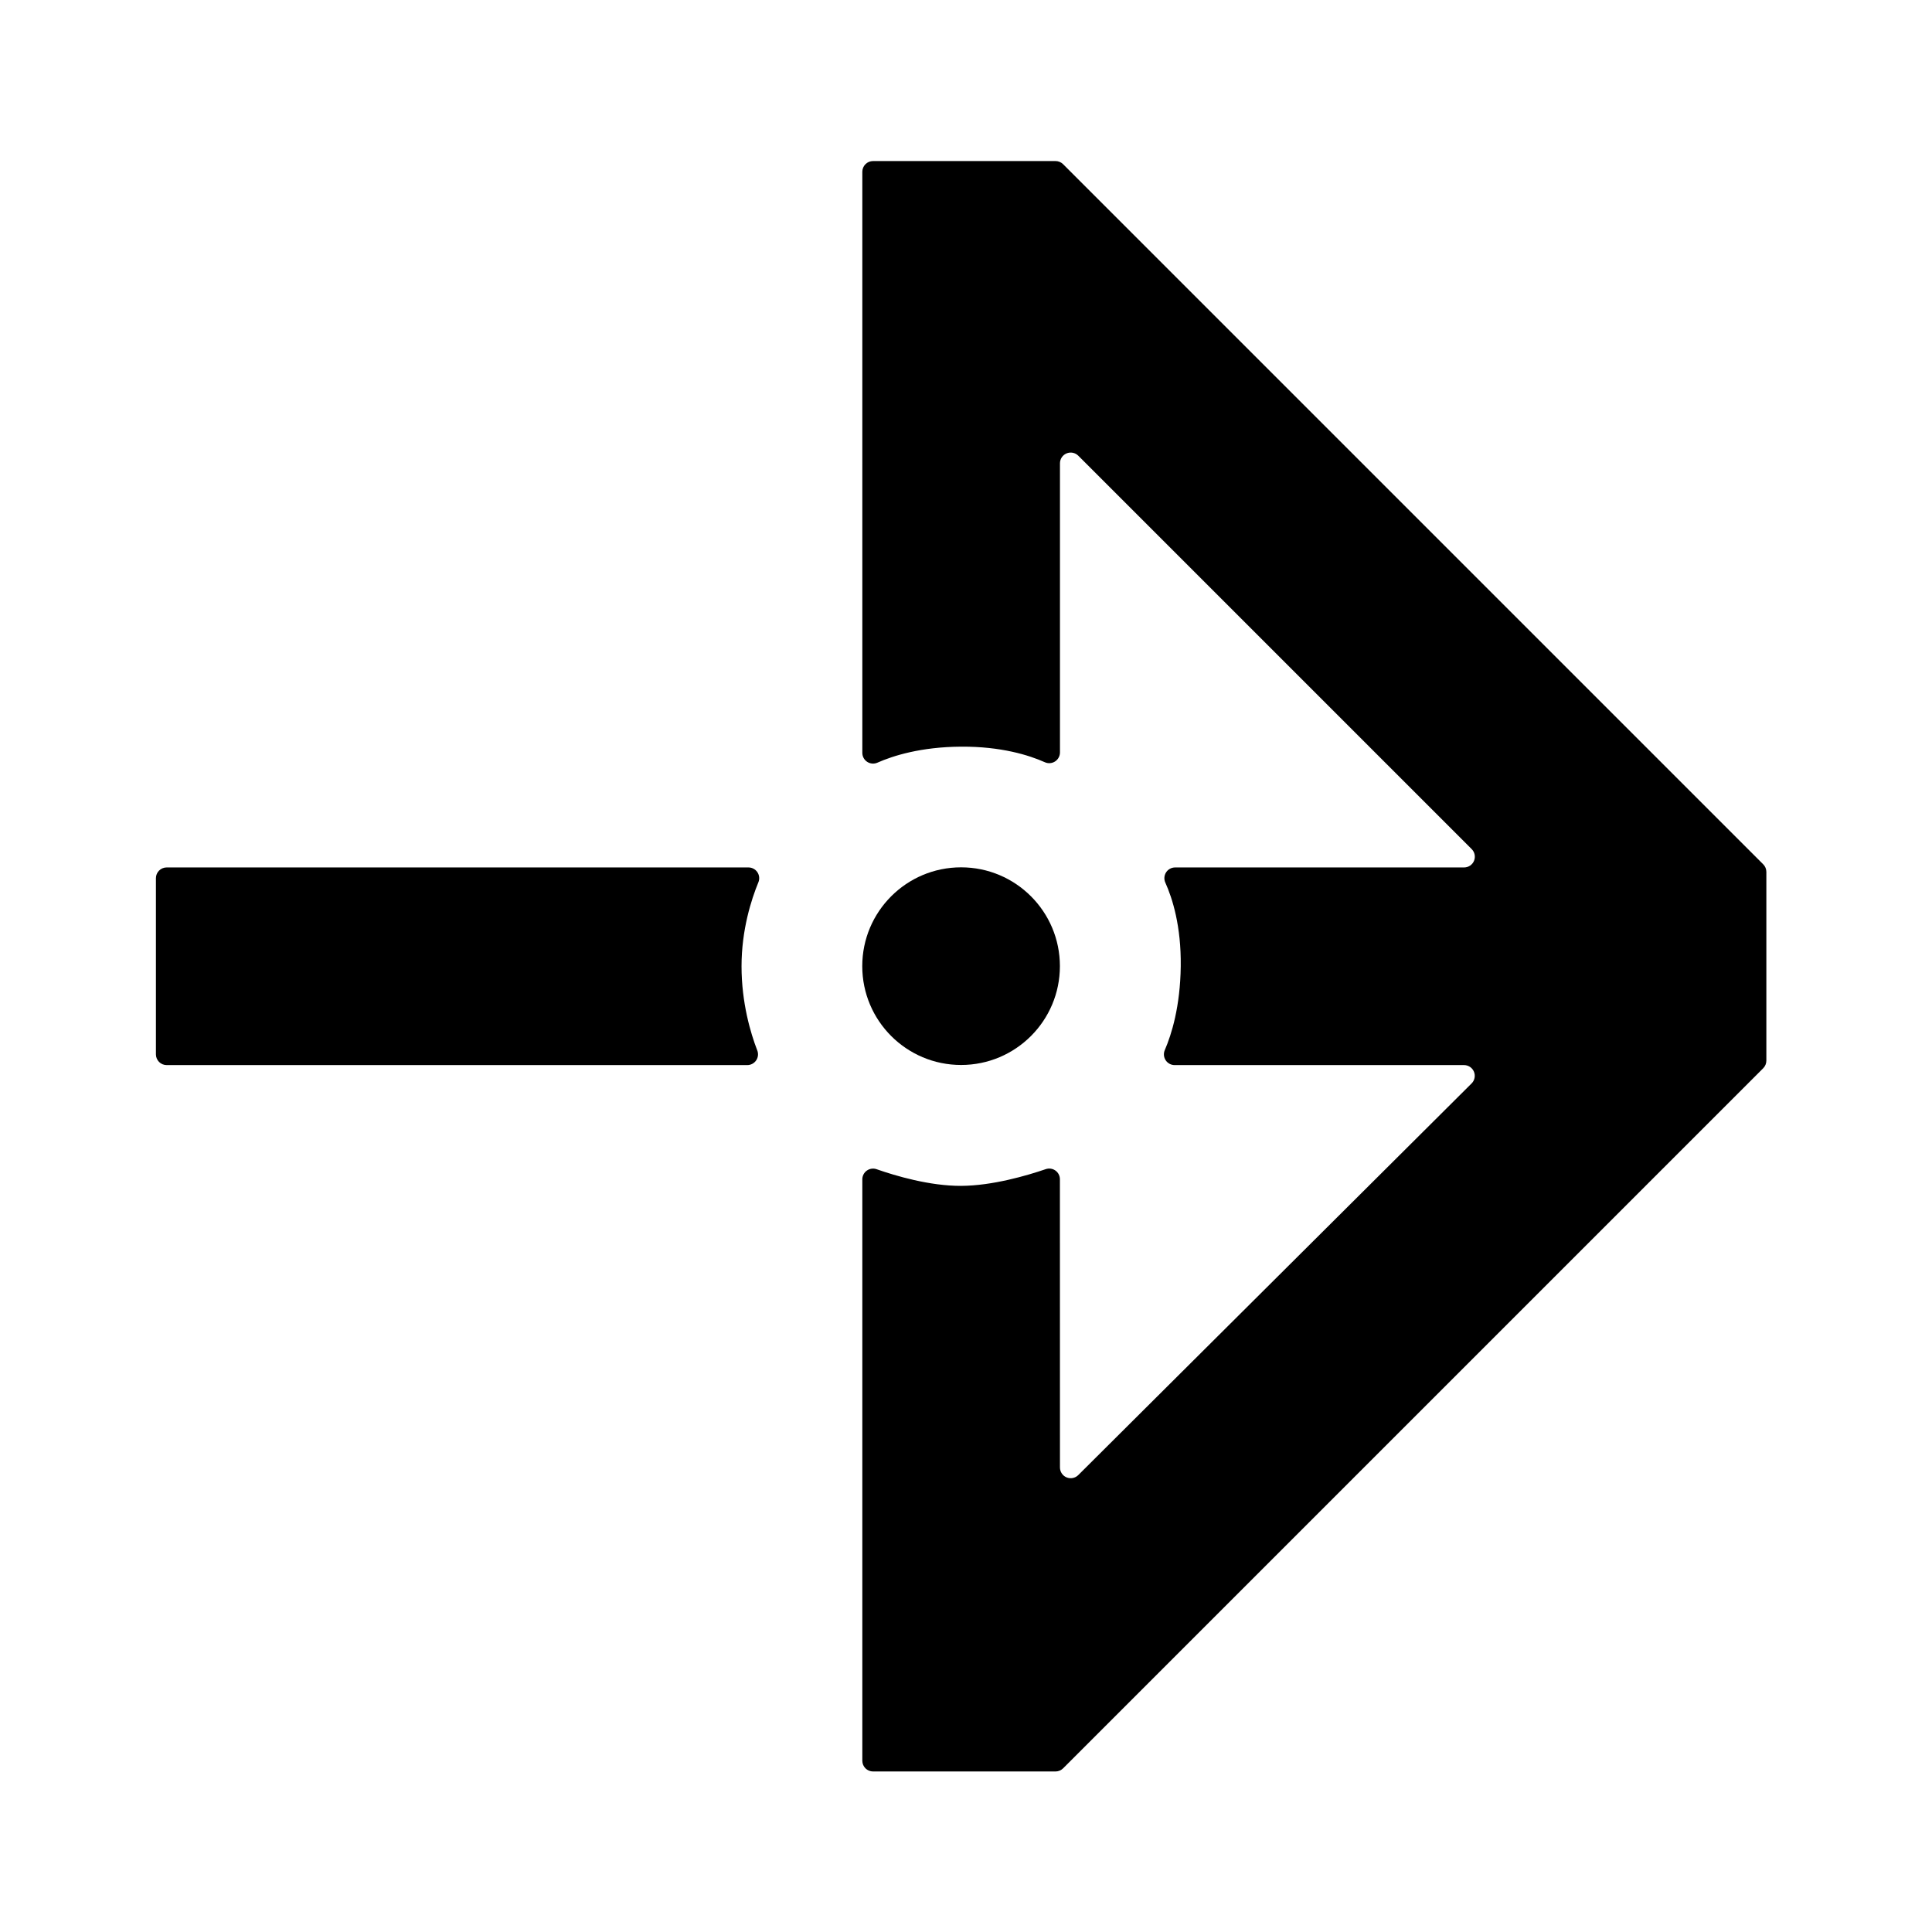 <?xml version="1.0" encoding="UTF-8" standalone="no"?>
<!DOCTYPE svg PUBLIC "-//W3C//DTD SVG 1.1//EN" "http://www.w3.org/Graphics/SVG/1.1/DTD/svg11.dtd">
<svg width="100%" height="100%" viewBox="0 0 1080 1080" version="1.1" xmlns="http://www.w3.org/2000/svg" xmlns:xlink="http://www.w3.org/1999/xlink" xml:space="preserve" xmlns:serif="http://www.serif.com/" style="fill-rule:evenodd;clip-rule:evenodd;stroke-linejoin:round;stroke-miterlimit:2;">
    <g transform="matrix(0.682,0,0,0.682,113.046,226.364)">
        <circle cx="622" cy="460" r="81"/>
    </g>
    <g transform="matrix(1.023,0,0,1.023,-15.136,-12.273)">
        <path d="M486,105.867C486,104.311 486.618,102.819 487.718,101.718C488.819,100.618 490.311,100 491.867,100C512.04,100 578.056,100 591.57,100C593.126,100 594.618,100.618 595.718,101.718C622.414,128.414 951.586,457.586 978.282,484.282C979.382,485.382 980,486.874 980,488.43L980,591.57C980,593.126 979.382,594.618 978.282,595.718C951.586,622.414 622.414,951.586 595.718,978.282C594.618,979.382 593.126,980 591.57,980L491.867,980C490.311,980 488.819,979.382 487.718,978.282C486.618,977.181 486,975.689 486,974.133L486,656.434C486,654.526 486.927,652.738 488.487,651.639C490.046,650.54 492.042,650.267 493.838,650.909C504.125,654.52 522.92,660.09 540,660C557.095,659.91 575.908,654.394 586.2,650.873C587.986,650.246 589.965,650.524 591.509,651.619C593.054,652.713 593.971,654.489 593.971,656.382C594,684.862 594,778.129 594,813.879C594,816.25 595.427,818.387 597.616,819.297C599.805,820.206 602.326,819.709 604.006,818.036C642.444,779.762 780.391,642.402 818.933,604.024C820.616,602.348 821.123,599.823 820.216,597.627C819.31,595.432 817.169,594 814.794,594C779.182,594 686.805,594 656.665,594C654.68,594 652.829,592.996 651.747,591.331C650.665,589.666 650.498,587.567 651.304,585.753C654.986,577.218 659.728,562.019 660,540C660.271,518.058 655.447,502.888 651.599,494.335C650.756,492.52 650.897,490.401 651.974,488.714C653.05,487.027 654.913,486.006 656.915,486.006C687.323,486 779.354,486 814.837,486C817.209,486 819.349,484.571 820.257,482.378C821.165,480.186 820.663,477.663 818.985,475.985C780.517,437.517 642.483,299.483 604.015,261.015C602.337,259.337 599.814,258.835 597.622,259.743C595.429,260.651 594,262.791 594,265.163C594,300.675 594,392.824 594,423.158C594,425.156 592.983,427.017 591.301,428.096C589.619,429.175 587.504,429.324 585.687,428.49C577.132,424.681 561.941,419.87 540,420C518.044,420.13 502.847,424.955 494.293,428.727C492.479,429.551 490.37,429.398 488.694,428.319C487.018,427.24 486.006,425.383 486.006,423.39C486.001,373.205 486,145.429 486,105.867Z"/>
    </g>
    <g transform="matrix(1.023,0,0,1.023,-15.136,-12.273)">
        <path d="M105.867,486C104.311,486 102.819,486.618 101.718,487.718C100.618,488.819 100,490.311 100,491.867C100,510.674 100,569.326 100,588.133C100,589.689 100.618,591.181 101.718,592.282C102.819,593.382 104.311,594 105.867,594L423.137,594C425.105,594 426.942,593.013 428.028,591.372C429.115,589.732 429.306,587.655 428.538,585.843C424.948,576.539 420,559.943 420,540C420,520.046 425.366,503.442 429.203,494.121C429.956,492.31 429.755,490.243 428.667,488.612C427.579,486.981 425.748,486.001 423.787,486.001C374.795,486 145.567,486 105.867,486Z"/>
    </g>
</svg>
